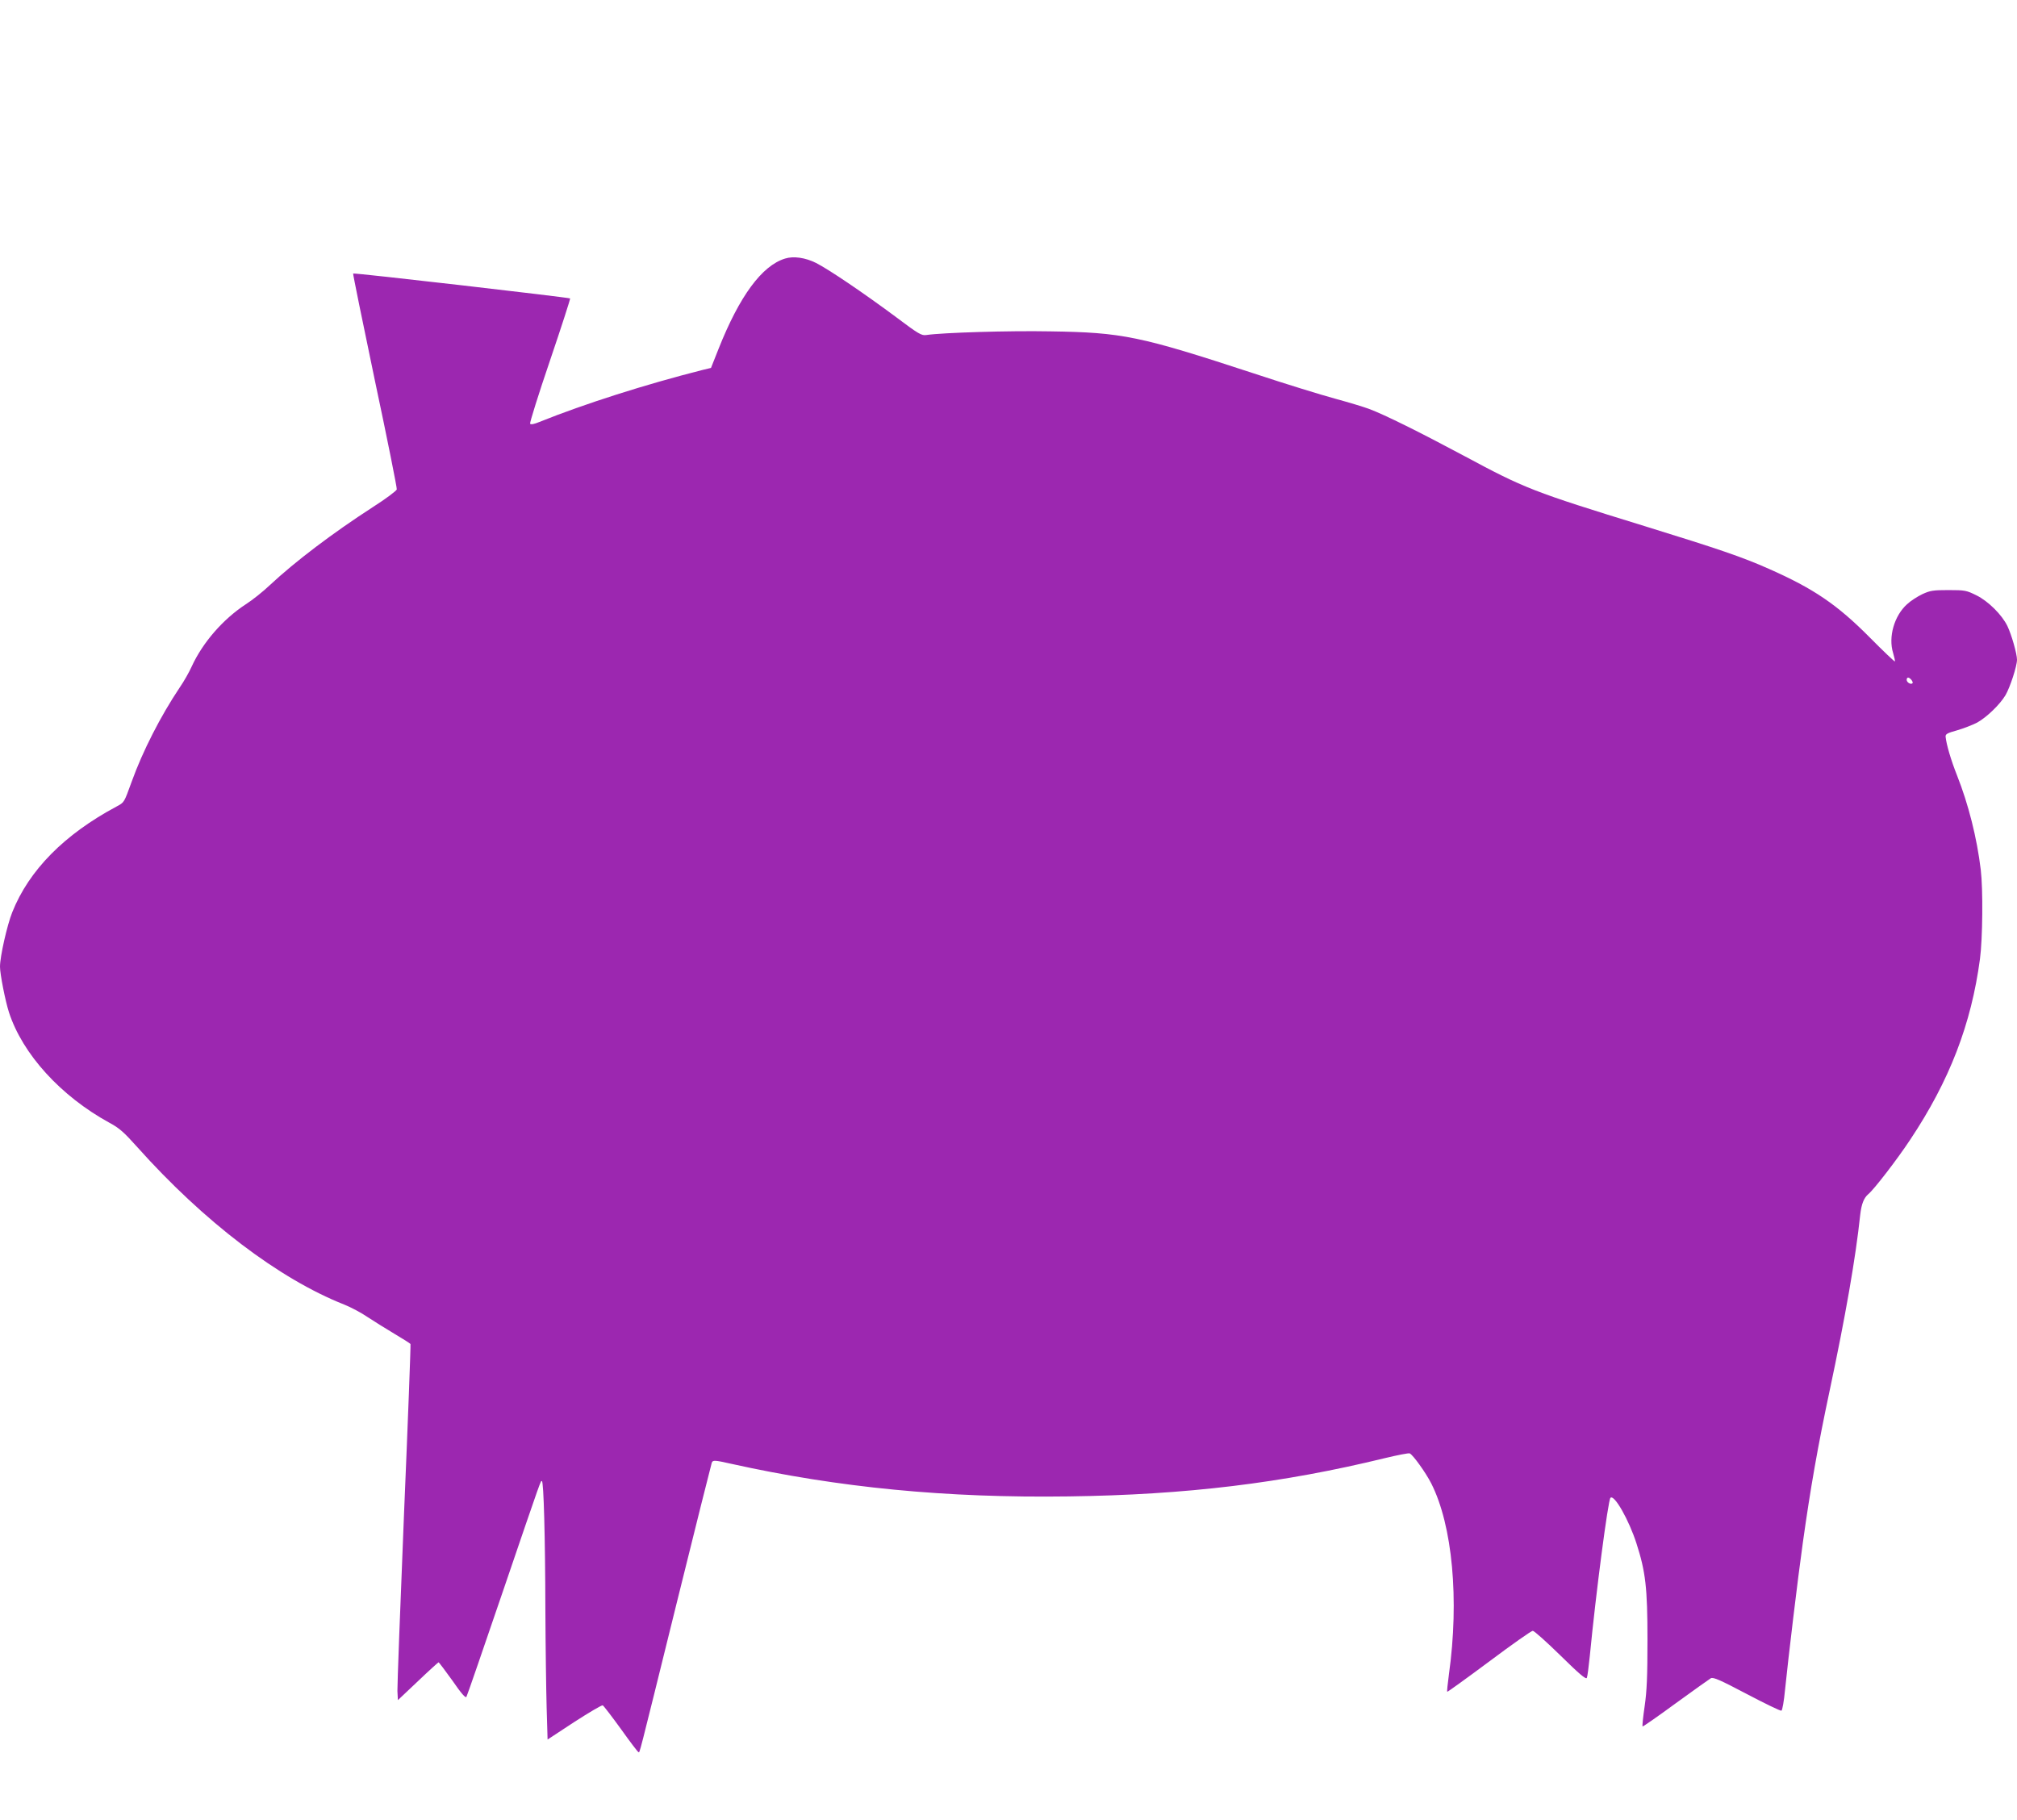 <?xml version="1.0" standalone="no"?>
<!DOCTYPE svg PUBLIC "-//W3C//DTD SVG 20010904//EN"
 "http://www.w3.org/TR/2001/REC-SVG-20010904/DTD/svg10.dtd">
<svg version="1.0" xmlns="http://www.w3.org/2000/svg"
 width="1280pt" height="1155pt" viewBox="0 0 1280 1155"
 preserveAspectRatio="xMidYMid meet">
<g transform="translate(0,1155) scale(0.1,-0.1)"
fill="#9c27b0" stroke="none">
<path d="M4982 9909 c-147 -45 -289 -238 -422 -573 l-48 -121 -54 -13 c-363
-92 -749 -215 -1035 -330 -34 -14 -54 -18 -59 -11 -3 6 53 186 126 400 73 215
130 392 128 395 -7 6 -1372 164 -1377 158 -2 -2 60 -307 138 -679 79 -371 141
-682 139 -691 -2 -9 -70 -60 -153 -113 -255 -165 -490 -343 -652 -494 -43 -41
-112 -96 -153 -122 -144 -94 -273 -242 -343 -394 -16 -36 -50 -96 -77 -135
-120 -179 -235 -404 -304 -596 -50 -137 -46 -131 -97 -159 -331 -177 -555
-404 -661 -670 -33 -82 -78 -282 -78 -346 0 -48 34 -219 57 -290 86 -265 329
-532 638 -701 62 -33 92 -60 177 -155 423 -473 899 -835 1311 -998 43 -17 111
-53 150 -80 40 -26 116 -74 170 -106 54 -32 100 -61 102 -65 2 -4 -16 -488
-41 -1076 -24 -588 -43 -1095 -42 -1126 l3 -58 127 120 c69 66 129 120 131
120 3 0 42 -52 88 -116 57 -83 84 -113 89 -103 5 8 109 311 233 674 252 739
237 695 246 695 11 0 21 -351 22 -820 1 -228 5 -506 8 -617 l6 -203 169 111
c93 60 174 108 181 106 6 -3 58 -71 116 -151 57 -80 107 -146 111 -146 9 0 -9
-71 243 949 119 481 219 880 222 888 7 17 17 17 123 -7 680 -151 1365 -218
2143 -207 744 10 1355 84 2006 243 79 19 150 33 157 30 20 -8 102 -122 137
-191 135 -267 178 -738 112 -1211 -8 -59 -13 -109 -11 -111 2 -2 121 84 265
191 144 108 269 196 278 196 9 0 88 -71 176 -157 116 -114 161 -153 167 -142
4 8 12 70 19 139 39 404 116 989 131 1004 24 24 117 -140 165 -289 58 -180 70
-283 70 -610 0 -235 -4 -327 -18 -424 -10 -68 -16 -126 -13 -128 2 -2 96 63
209 146 113 82 214 154 224 160 16 8 59 -11 228 -100 114 -60 213 -108 220
-106 6 3 16 59 23 133 21 205 80 700 113 934 48 343 95 612 170 964 99 465
165 841 194 1116 8 69 23 107 51 131 36 29 186 224 267 347 249 374 387 733
442 1146 17 128 20 442 5 566 -24 201 -78 416 -151 600 -38 96 -67 194 -72
244 -2 17 11 24 73 41 41 12 98 34 127 49 61 34 145 115 180 174 29 50 73 184
73 225 0 38 -35 160 -61 214 -35 72 -122 158 -197 195 -63 31 -72 33 -177 33
-98 0 -116 -3 -166 -26 -31 -15 -75 -43 -97 -64 -81 -73 -120 -208 -88 -310 8
-27 13 -51 11 -53 -2 -2 -73 65 -157 150 -209 211 -358 312 -643 438 -169 75
-316 125 -785 270 -717 221 -762 239 -1155 450 -269 144 -502 260 -595 294
-36 14 -134 43 -218 66 -85 23 -316 94 -515 160 -726 238 -833 260 -1292 267
-263 5 -681 -8 -785 -23 -32 -5 -48 4 -201 119 -205 152 -418 296 -500 338
-68 34 -143 45 -197 28z m7148 -2674 c7 -9 10 -18 7 -21 -10 -11 -37 5 -37 21
0 19 14 19 30 0z"/>
</g>
</svg>
